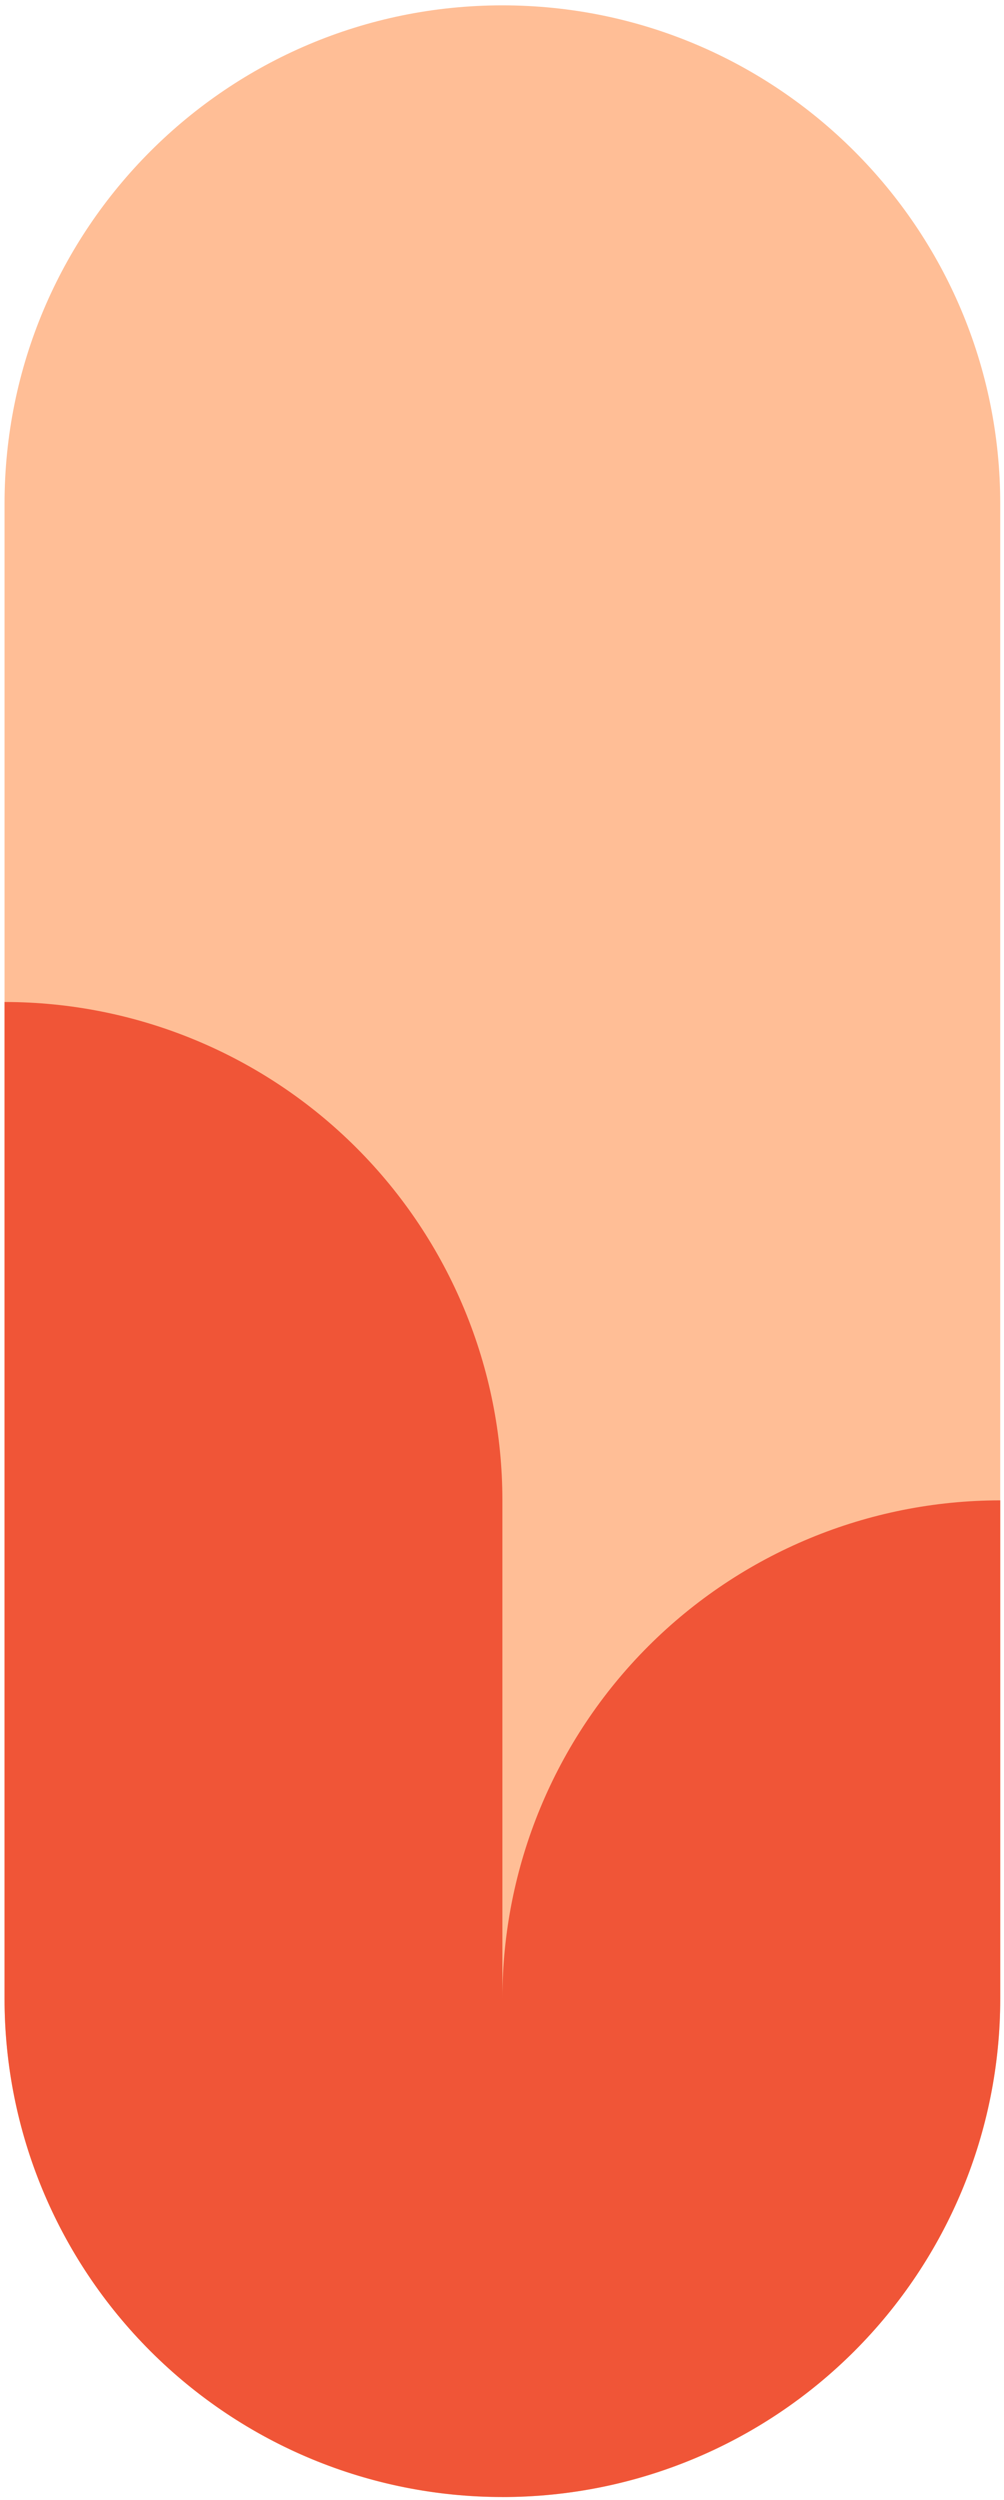 <svg width="121" height="301" viewBox="0 0 121 301" fill="none" xmlns="http://www.w3.org/2000/svg">
<path d="M0.547 60.644L0.547 240.644C0.547 273.781 27.41 300.644 60.547 300.644C93.684 300.644 120.547 273.781 120.547 240.644L120.547 60.644C120.547 27.506 93.684 0.644 60.547 0.644C27.41 0.644 0.547 27.506 0.547 60.644Z" fill="#FFBE96"/>
<path fill-rule="evenodd" clip-rule="evenodd" d="M42.973 138.214C31.721 126.962 16.46 120.64 0.547 120.64V240.64C0.547 256.553 6.868 271.815 18.12 283.067C29.373 294.319 44.634 300.64 60.547 300.64V300.644C76.46 300.644 91.721 294.322 102.973 283.07C114.225 271.818 120.547 256.557 120.547 240.644V180.644C104.634 180.644 89.373 186.965 78.121 198.217C66.868 209.469 60.547 224.731 60.547 240.644V180.64C60.547 164.727 54.225 149.466 42.973 138.214Z" fill="#F05537"/>
</svg>
